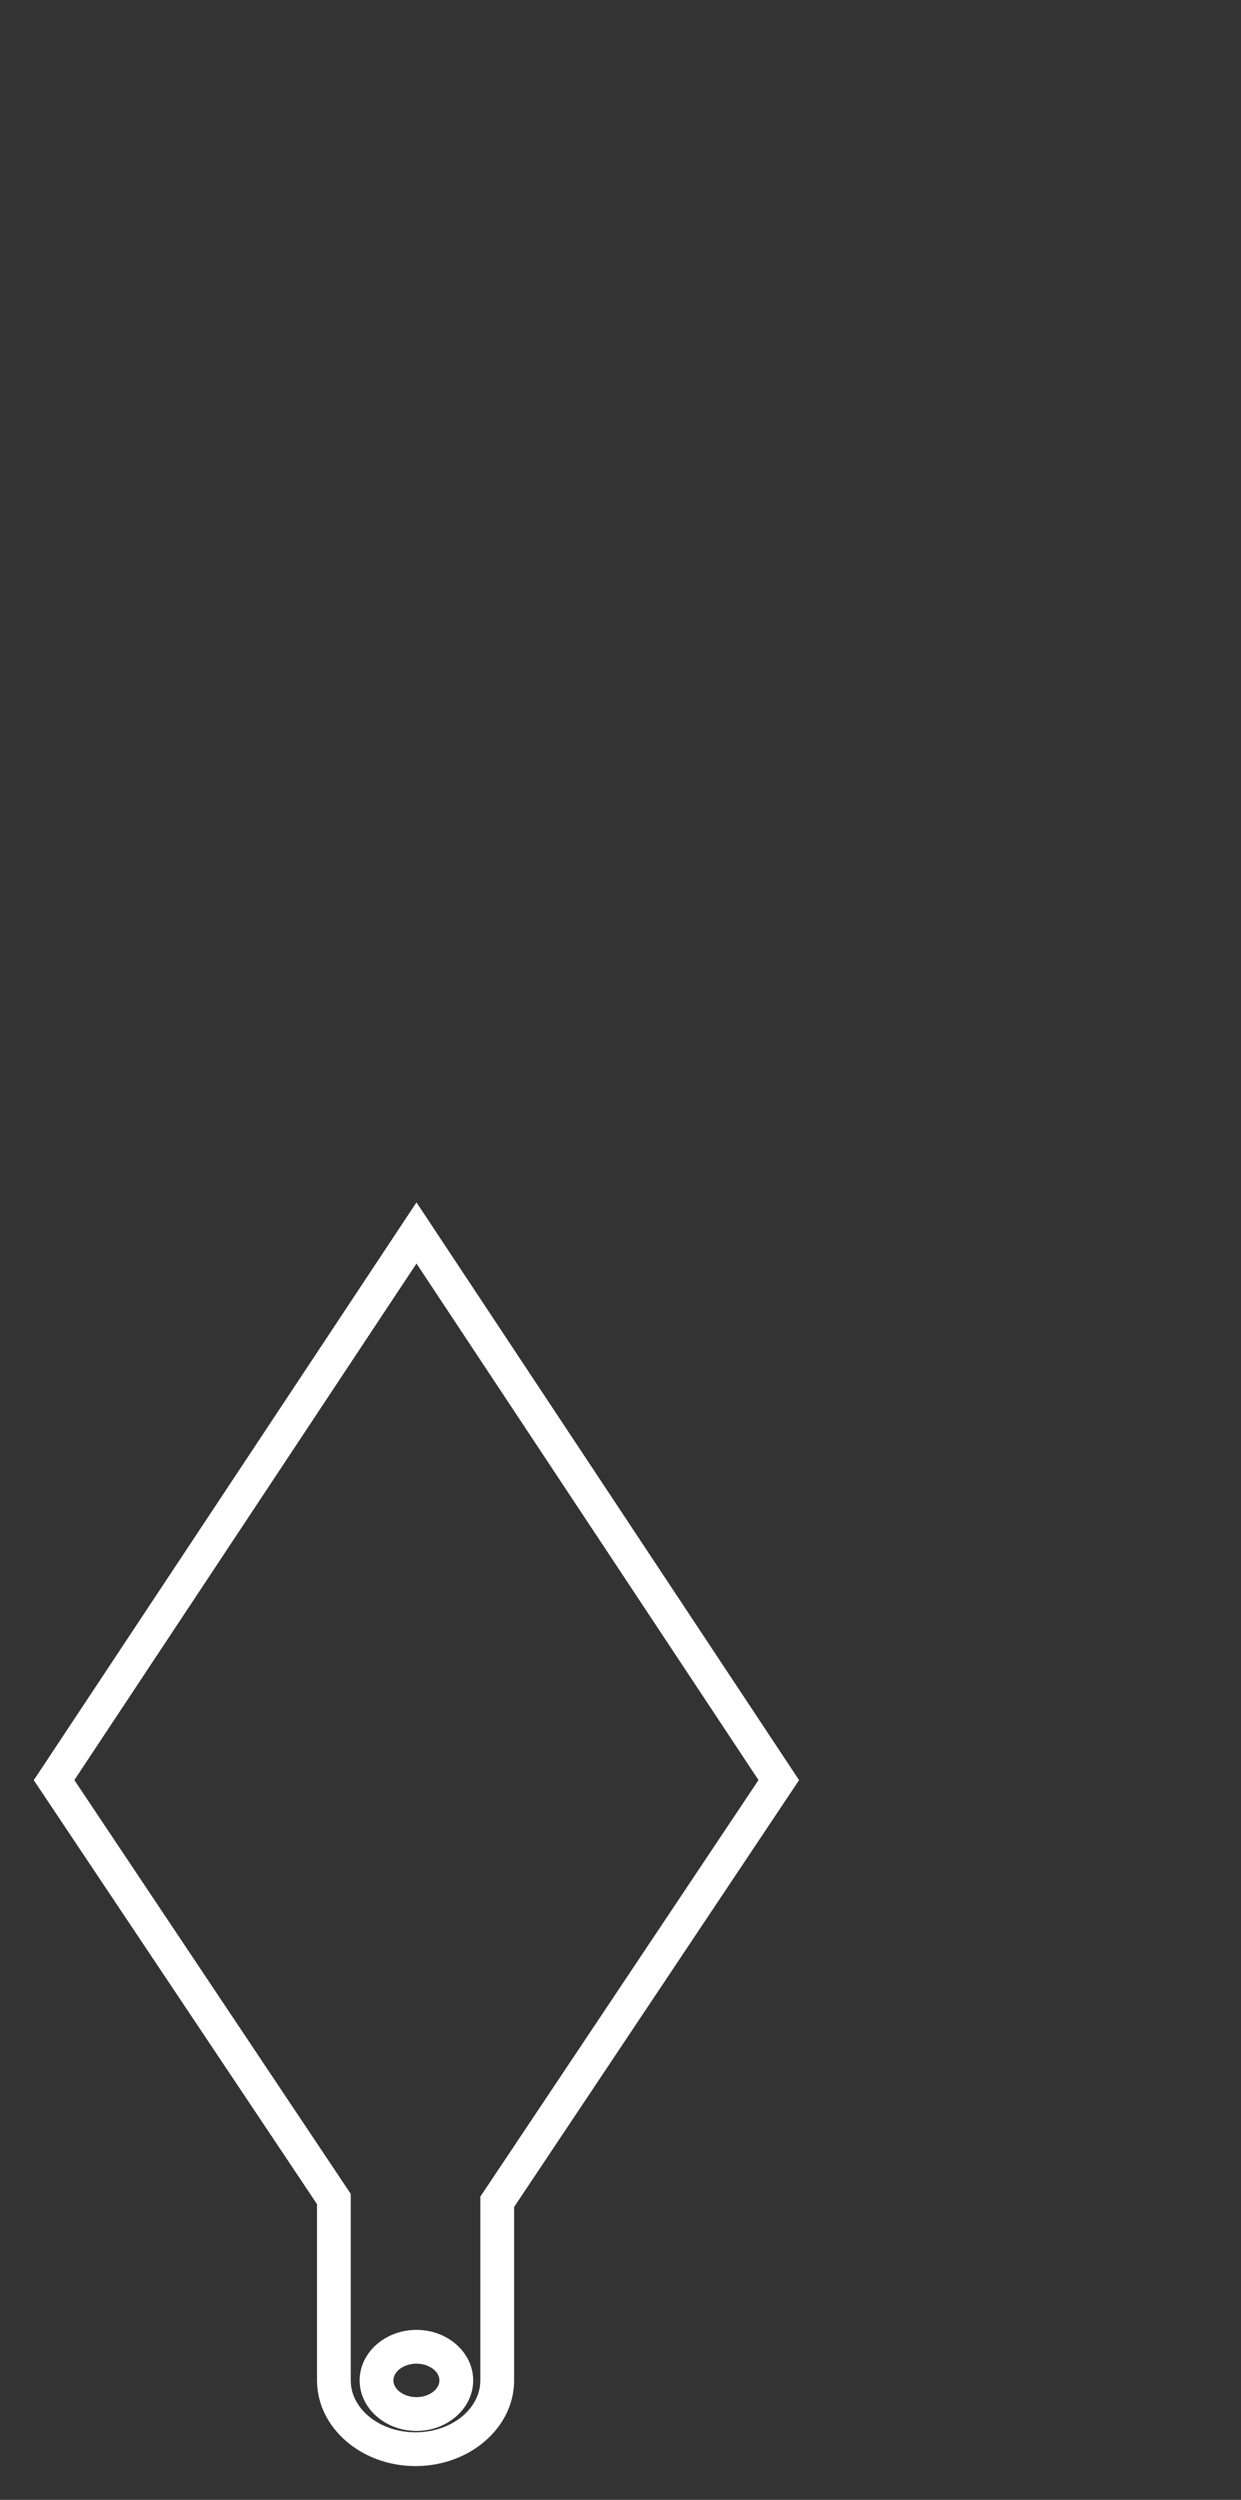 <?xml version="1.0" encoding="utf-8"?>
<!-- Generator: Adobe Illustrator 16.0.0, SVG Export Plug-In . SVG Version: 6.00 Build 0)  -->
<!DOCTYPE svg PUBLIC "-//W3C//DTD SVG 1.1//EN" "http://www.w3.org/Graphics/SVG/1.1/DTD/svg11.dtd">
<svg version="1.1" id="Capa_1" xmlns="http://www.w3.org/2000/svg" xmlns:xlink="http://www.w3.org/1999/xlink" x="0px" y="0px"
	 width="36.77px" height="74.021px" viewBox="0 0 36.77 74.021" enable-background="new 0 0 36.77 74.021" xml:space="preserve">
<rect x="0" y="0" width="36.77" height="74.021" fill="#333333" stroke="none"/>
<g>
	<path fill="#FFFFFF" d="M12.311,73.021c-1.609,0-2.918-1.139-2.918-2.537v-5.219L1,52.71l0.186-0.277l11.154-16.83L23.676,52.71
		l-8.443,12.638v5.137C15.233,71.883,13.922,73.021,12.311,73.021z M2.203,52.708l8.189,12.253v5.523
		c0,0.848,0.861,1.537,1.918,1.537c1.061,0,1.922-0.689,1.922-1.537v-5.441l8.242-12.335L12.34,37.413L2.203,52.708z M12.34,71.98
		c-0.928,0-1.684-0.672-1.684-1.496s0.756-1.496,1.684-1.496c0.926,0,1.68,0.672,1.68,1.496S13.266,71.98,12.34,71.98z
		 M12.34,69.988c-0.371,0-0.684,0.227-0.684,0.496s0.312,0.496,0.684,0.496c0.369,0,0.68-0.227,0.68-0.496
		S12.709,69.988,12.34,69.988z"/>
</g>
</svg>
